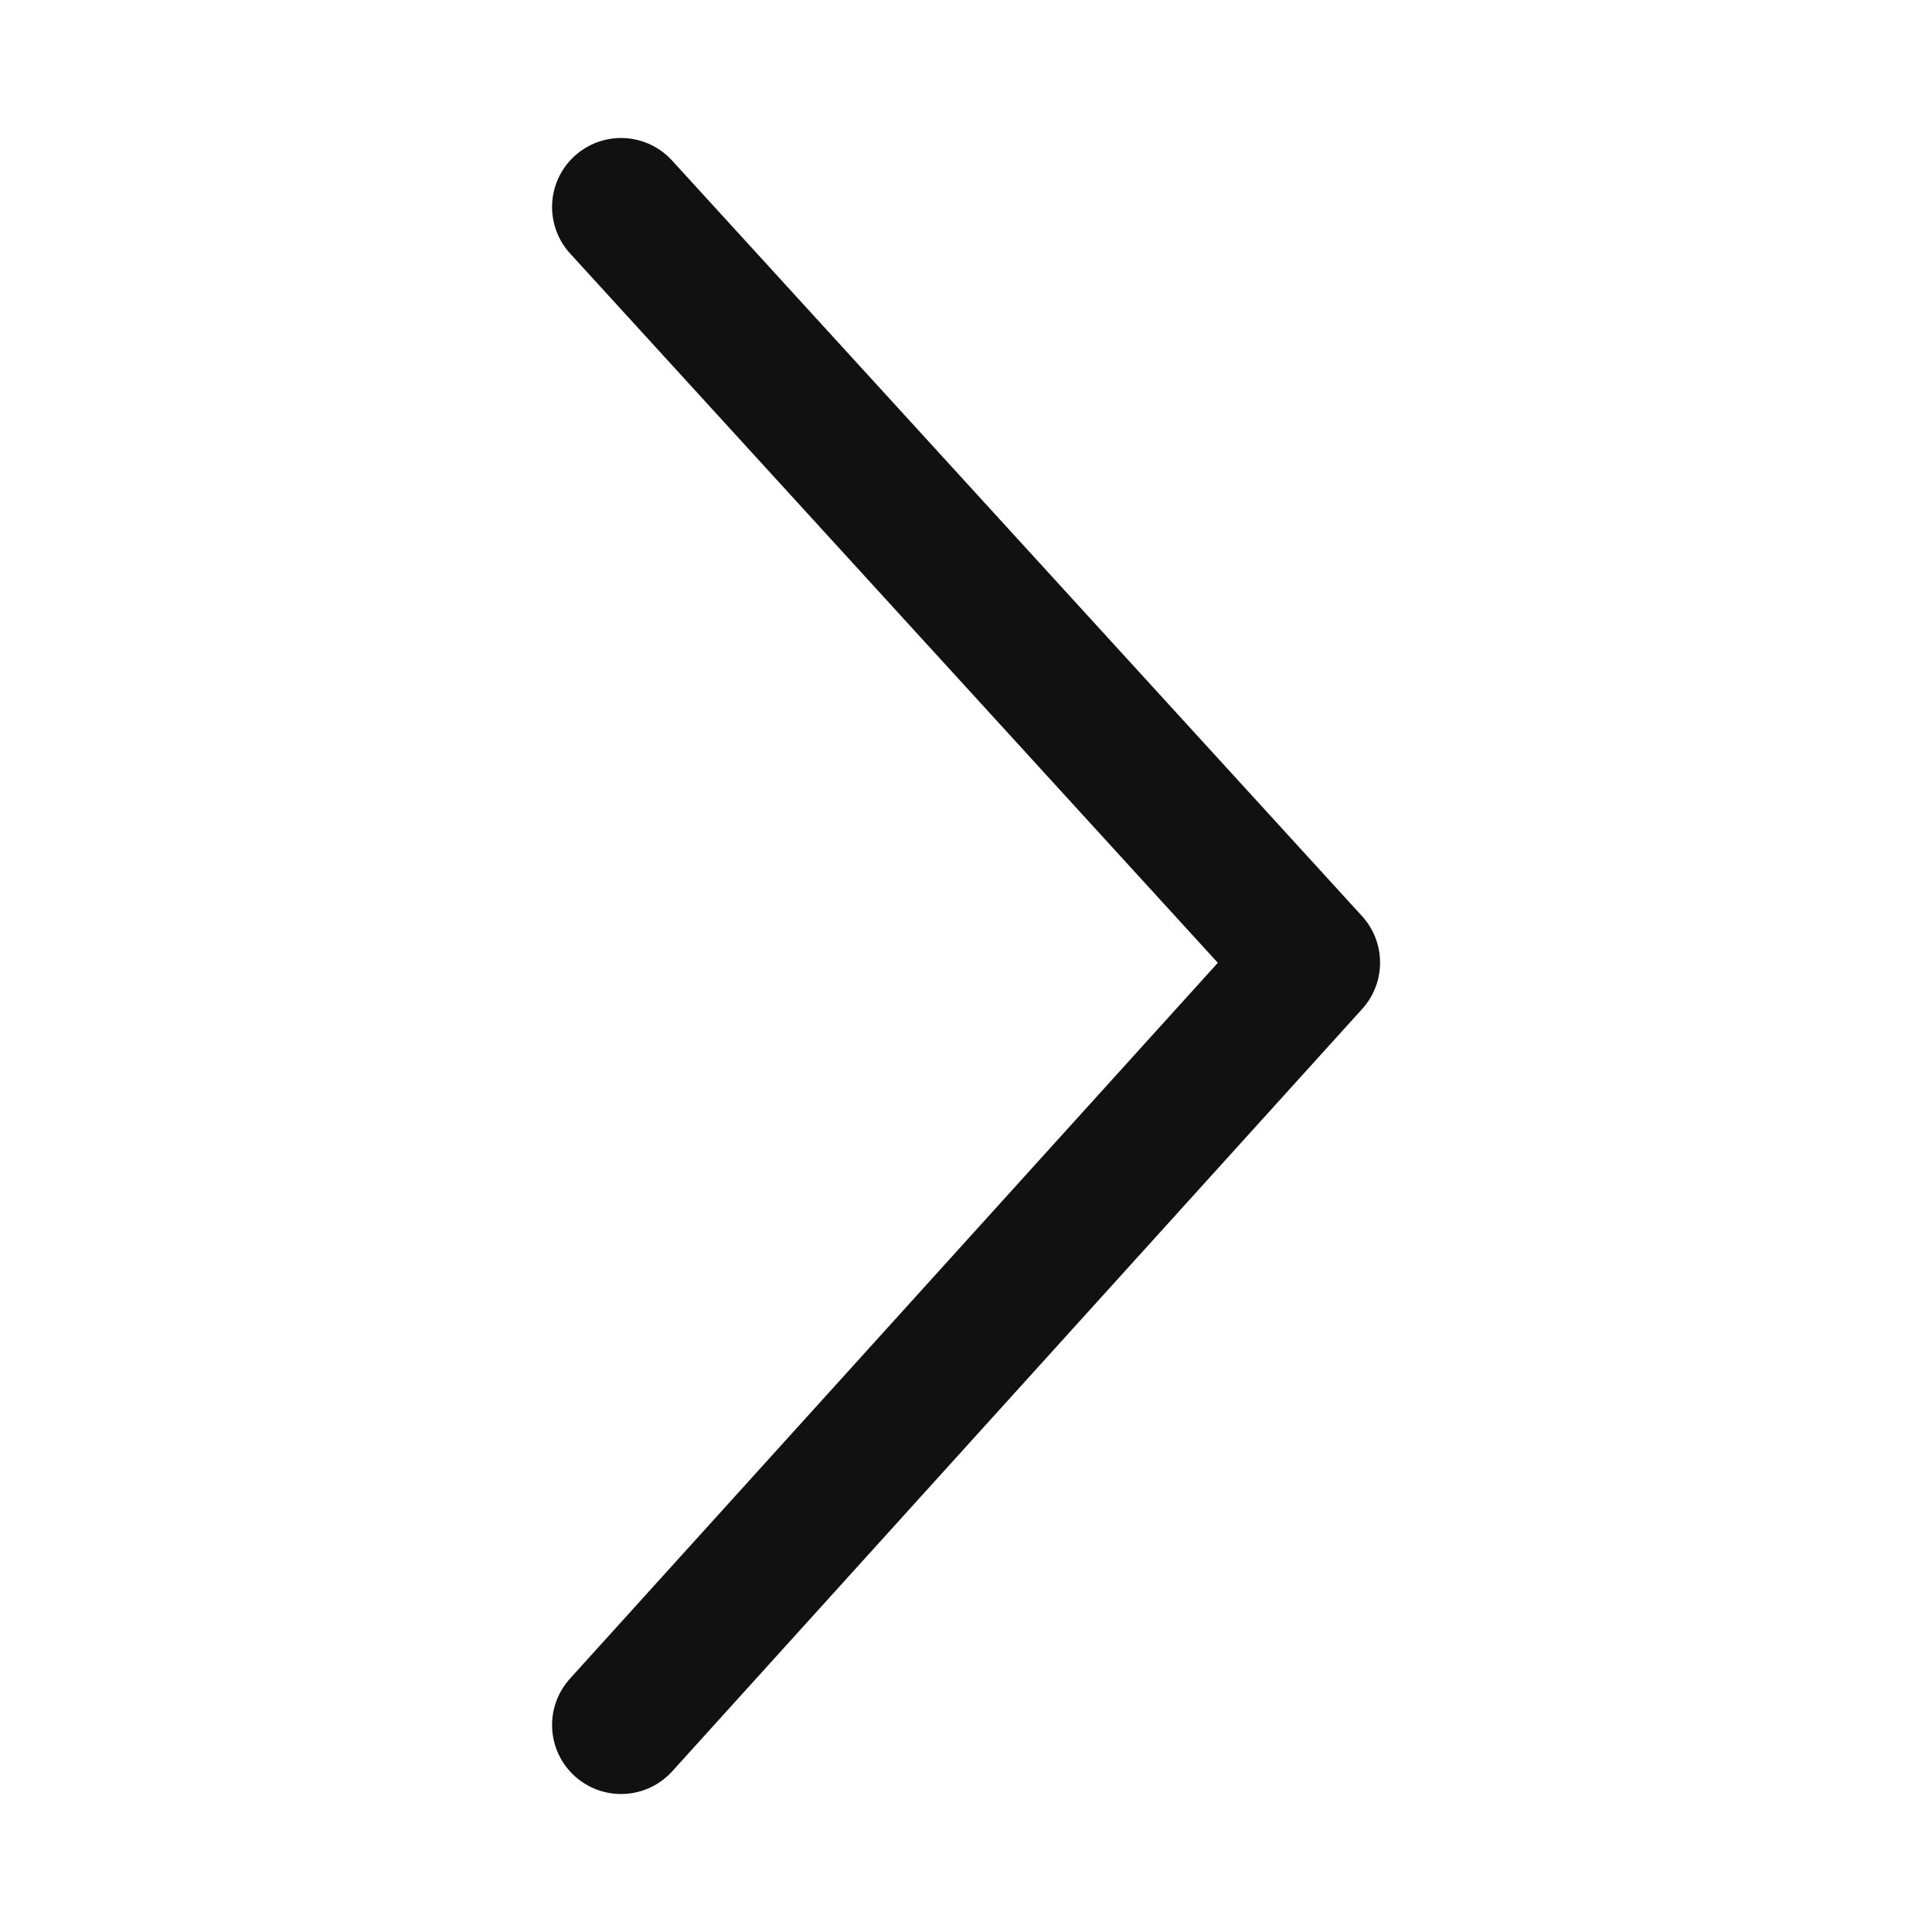 <svg xmlns="http://www.w3.org/2000/svg" width="28" height="28" viewBox="0 0 28 28"><g transform="translate(-1313 -5629)"><rect width="28" height="28" transform="translate(1313 5629)" fill="rgba(213,155,69,0.3)" opacity="0"/><g transform="translate(-495 3495)"><path d="M7286.294-967.542l10,10.951-10,11.049" transform="translate(-5469.293 3104.542)" fill="none" stroke="#111" stroke-linecap="round" stroke-linejoin="round" stroke-width="2"/></g></g></svg>